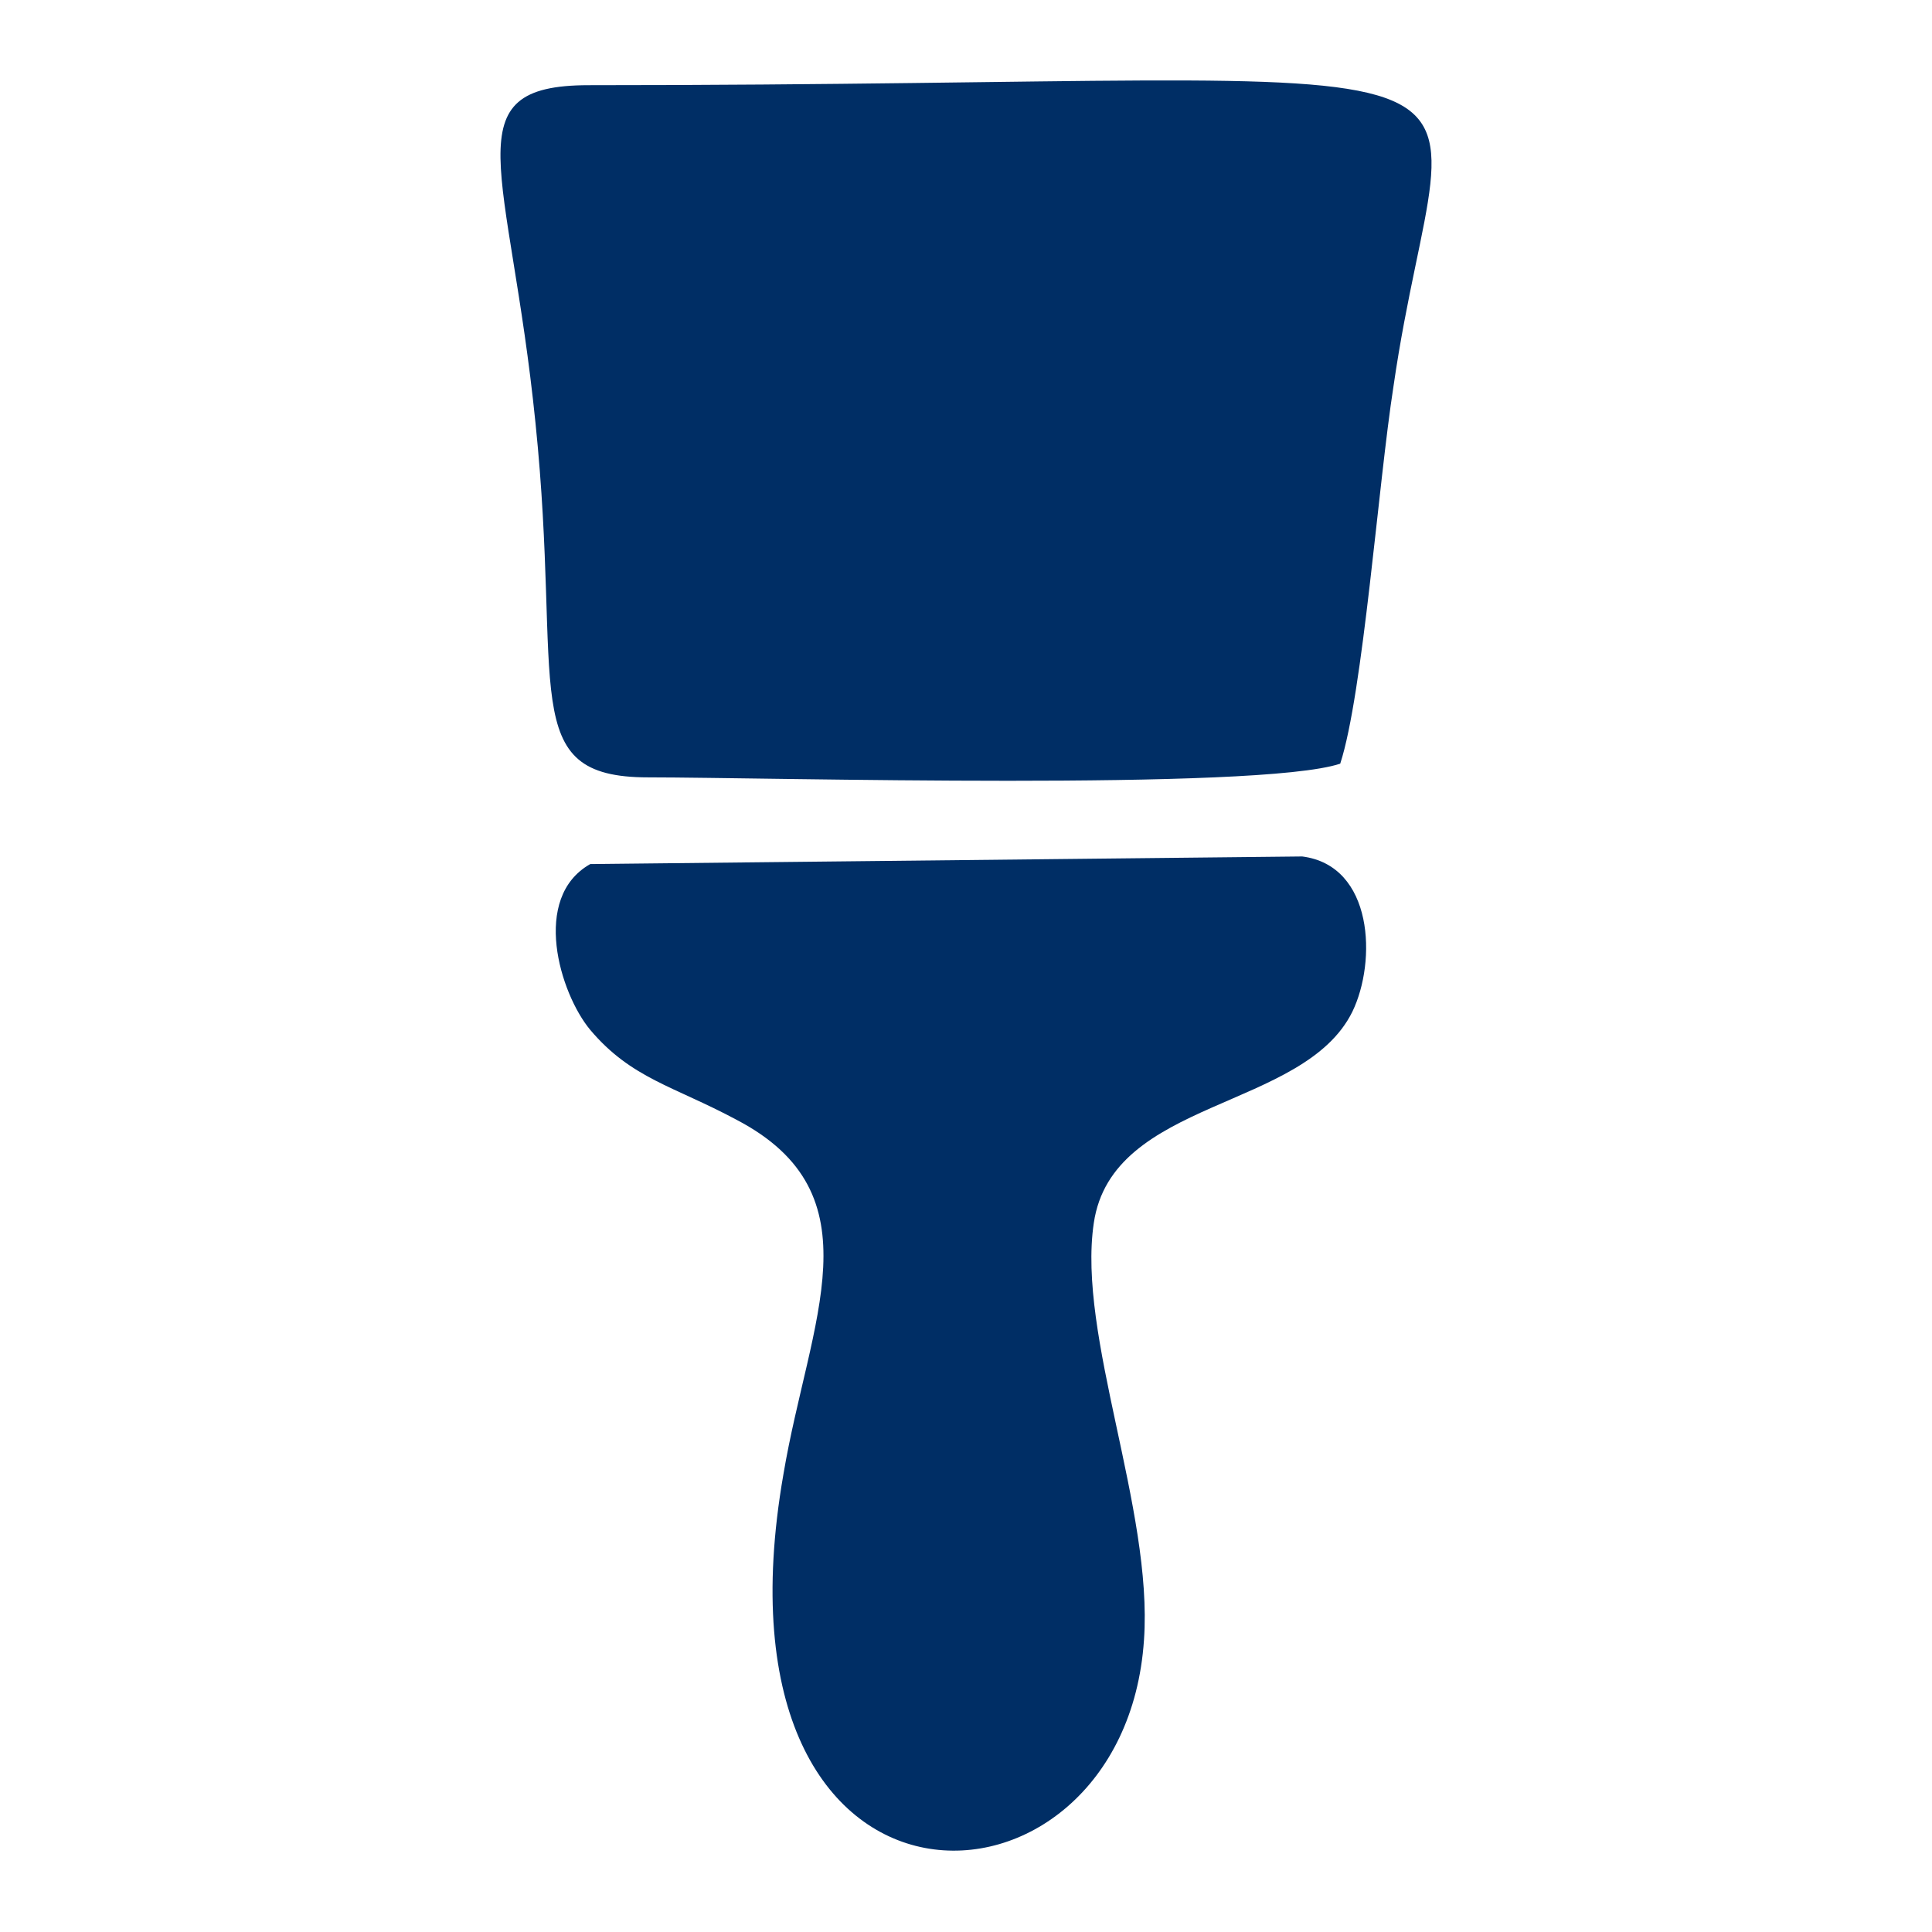 <?xml version="1.0" encoding="UTF-8"?>
<!DOCTYPE svg PUBLIC "-//W3C//DTD SVG 1.1//EN" "http://www.w3.org/Graphics/SVG/1.1/DTD/svg11.dtd">
<!-- Creator: CorelDRAW X7 -->
<svg xmlns="http://www.w3.org/2000/svg" xml:space="preserve" width="12.7mm" height="12.7mm" version="1.1" style="shape-rendering:geometricPrecision; text-rendering:geometricPrecision; image-rendering:optimizeQuality; fill-rule:evenodd; clip-rule:evenodd"
viewBox="0 0 1270 1270"
 xmlns:xlink="http://www.w3.org/1999/xlink">
 <defs>
  <style type="text/css">
   <![CDATA[
    .fil0 {fill:#002E65}
   ]]>
  </style>
 </defs>
 <g id="Слой_x0020_1">
  <g id="_2318787470096">
   <path class="fil0" d="M426 511c79,0 401,9 455,-9 15,-46 25,-184 35,-248 35,-242 126,-198 -529,-198 -91,0 -52,54 -35,222 18,175 -13,233 74,233z"/>
   <path class="fil0" d="M388 568c-39,22 -20,85 0,109 27,32 55,37 96,59 94,49 48,132 31,233 -55,315 224,304 237,109 6,-86 -44,-200 -33,-274 12,-82 138,-74 170,-139 16,-33 14,-96 -33,-102l-468 5z"/>
  </g>
 </g>
</svg>
